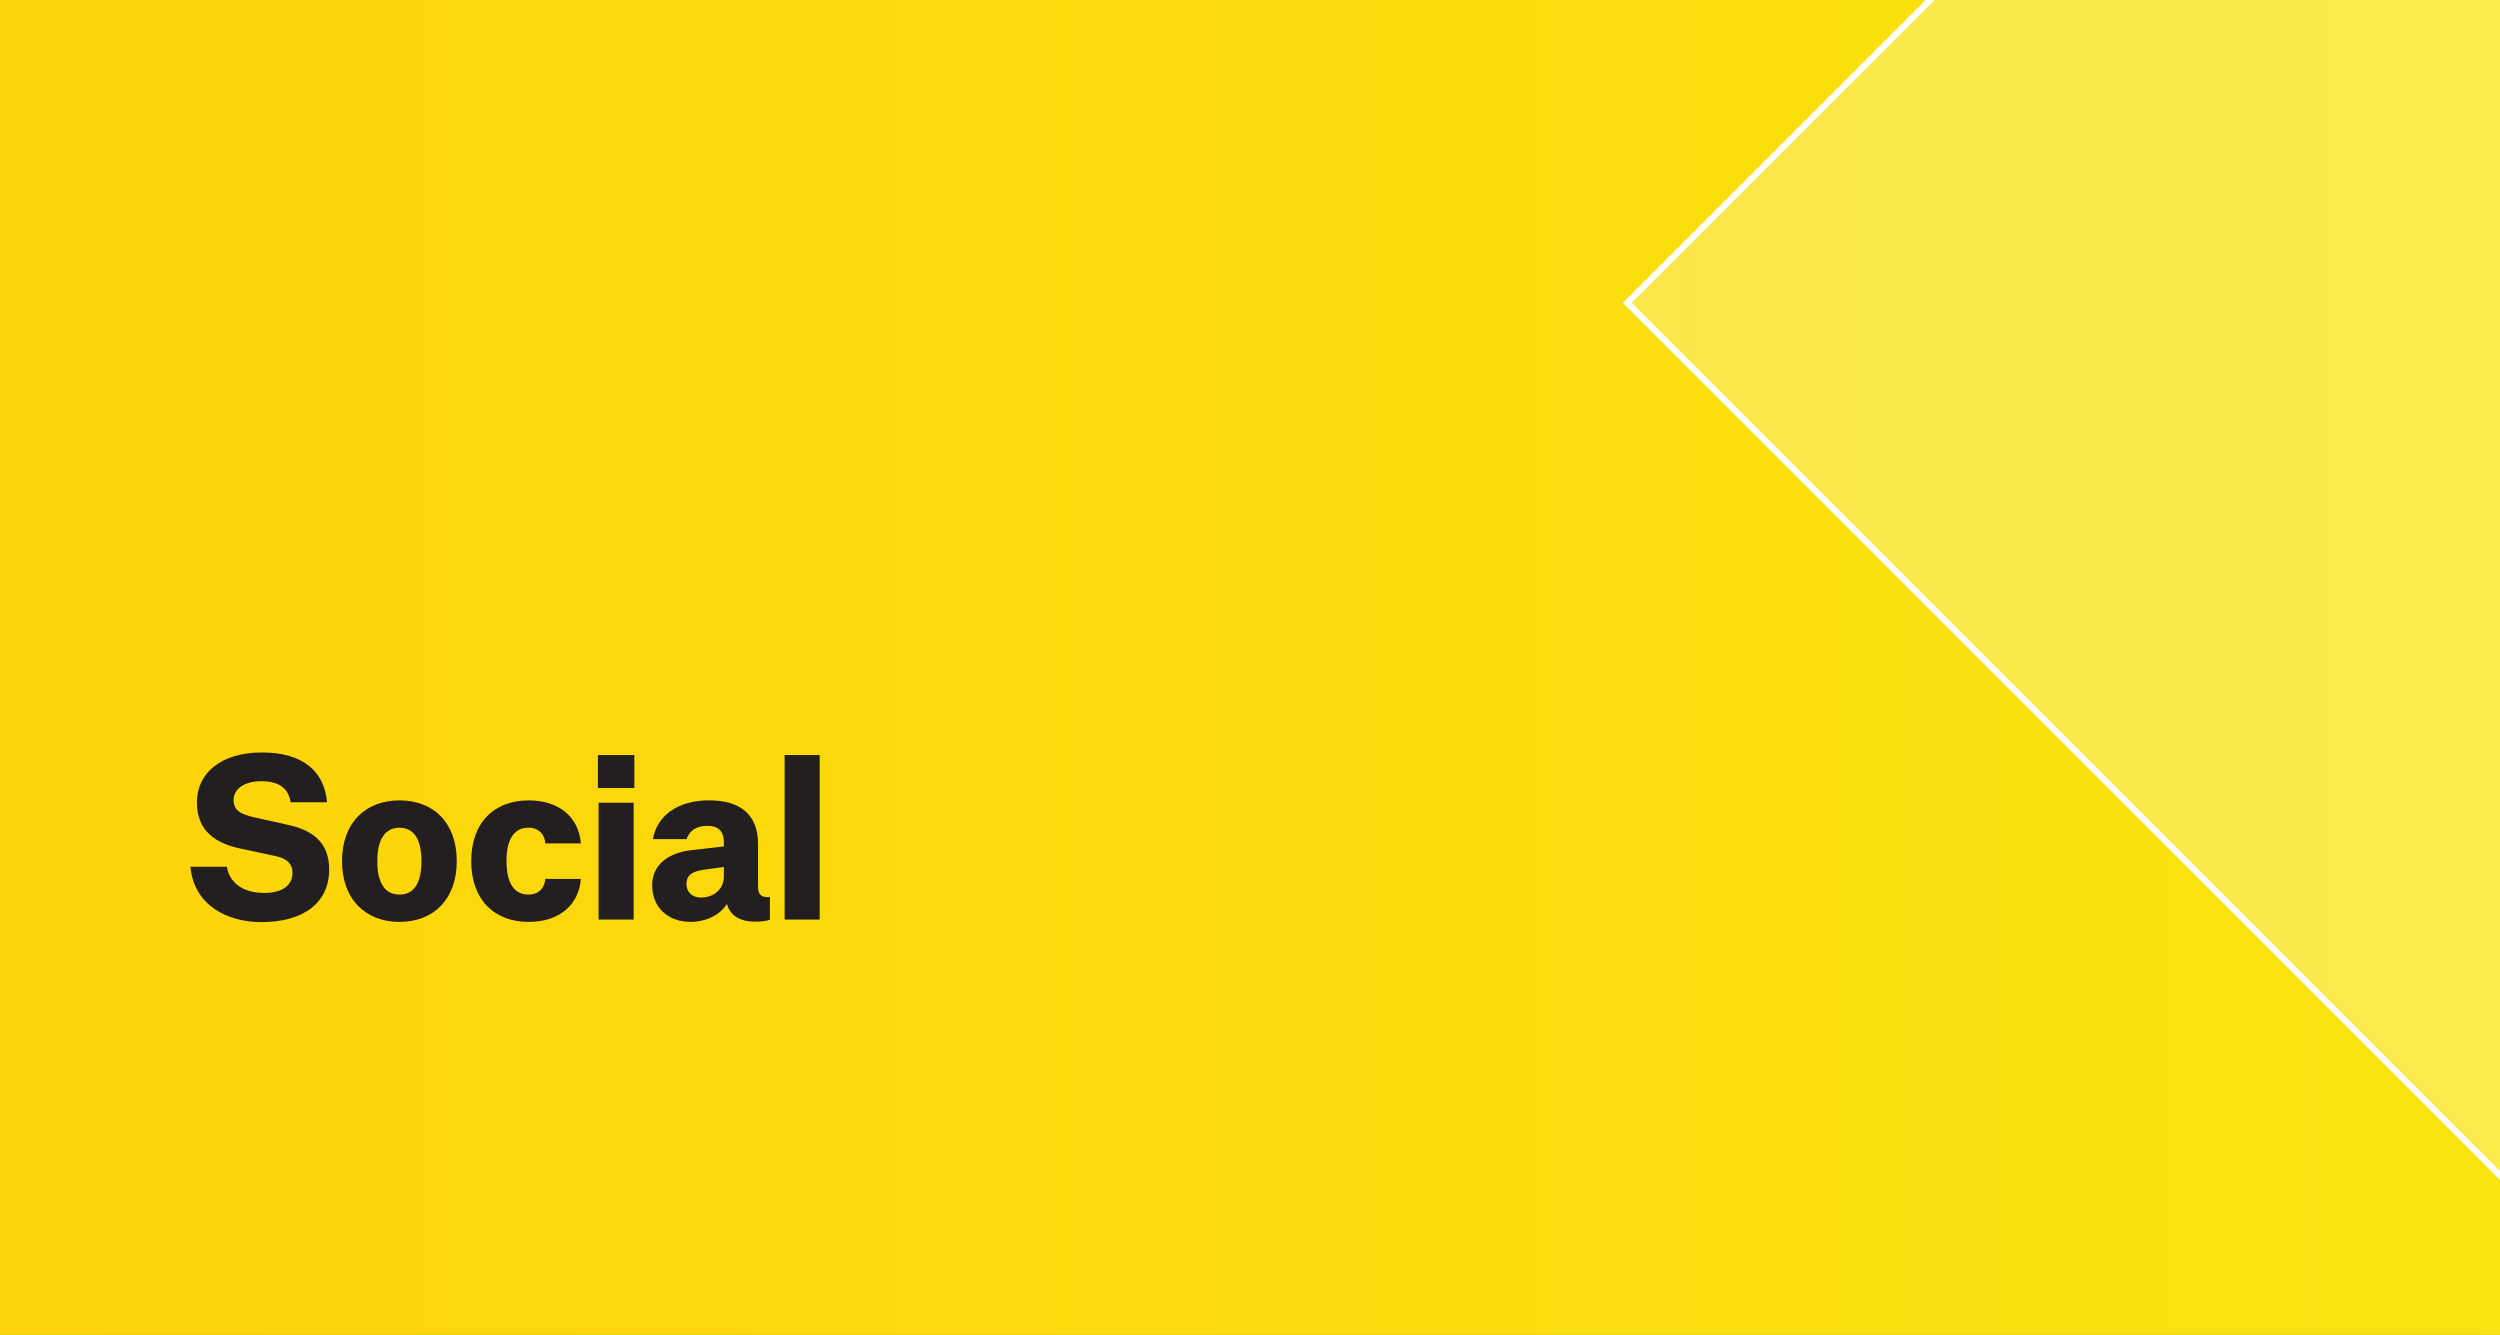 <?xml version="1.0" encoding="UTF-8"?>
<svg xmlns="http://www.w3.org/2000/svg" xmlns:xlink="http://www.w3.org/1999/xlink" viewBox="0 0 780.94 416.98">
  <rect x="0" y="0" width="780.94" height="416.98" fill="#808080" stroke="none"/>
  <defs>
    <style>
      .cls-1 {
        fill: url(#linear-gradient);
      }

      .cls-1, .cls-2, .cls-3, .cls-4 {
        stroke-width: 0px;
      }

      .cls-2 {
        fill: #231f20;
      }

      .cls-5 {
        clip-path: url(#clippath-2);
      }

      .cls-3, .cls-6 {
        fill: none;
      }

      .cls-7 {
        clip-path: url(#clippath-1);
      }

      .cls-8 {
        clip-path: url(#clippath);
      }

      .cls-9 {
        clip-path: url(#clippath-3);
      }

      .cls-4 {
        fill: #fff;
      }

      .cls-6 {
        stroke: #fff;
        stroke-width: 2px;
      }

      .cls-10 {
        opacity: .25;
      }
    </style>
    <linearGradient id="linear-gradient" x1="-1109.23" y1="208.49" x2="2735.75" y2="208.49" gradientUnits="userSpaceOnUse">
      <stop offset=".2" stop-color="#ffcd05"/>
      <stop offset=".6" stop-color="#f7ec13"/>
      <stop offset="1" stop-color="#fff"/>
    </linearGradient>
    <clipPath id="clippath">
      <rect class="cls-3" x="3.43" y="-1.57" width="780.09" height="416.13"/>
    </clipPath>
    <clipPath id="clippath-1">
      <rect class="cls-3" x="505.95" y="-412.09" width="1013.35" height="1013.35"/>
    </clipPath>
    <clipPath id="clippath-2">
      <rect class="cls-3" x="-959.24" y="-1.57" width="780.09" height="416.13"/>
    </clipPath>
    <clipPath id="clippath-3">
      <rect class="cls-3" x="-456.72" y="-412.09" width="1013.35" height="1013.35"/>
    </clipPath>
  </defs>
  <g id="Background">
    <rect class="cls-1" x="-7.38" y="-5.82" width="795.7" height="428.61"/>
  </g>
  <g id="Beacon_shape" data-name="Beacon shape">
    <g class="cls-8">
      <g>
        <g class="cls-10">
          <g class="cls-7">
            <rect class="cls-4" x="655.64" y="-262.39" width="713.96" height="713.96" transform="translate(229.71 743.73) rotate(-45)"/>
          </g>
        </g>
        <rect class="cls-6" x="656.03" y="-262" width="713.18" height="713.18" transform="translate(229.71 743.74) rotate(-45)"/>
      </g>
    </g>
    <g class="cls-5">
      <g>
        <g class="cls-10">
          <g class="cls-9">
            <rect class="cls-4" x="-307.02" y="-262.39" width="713.96" height="713.96" transform="translate(-52.25 63.03) rotate(-45)"/>
          </g>
        </g>
        <rect class="cls-6" x="-306.63" y="-262" width="713.18" height="713.18" transform="translate(-52.25 63.03) rotate(-45)"/>
      </g>
    </g>
  </g>
  <g id="Text">
    <g>
      <path class="cls-2" d="M102.17,250.6h-11.39c-.58-3.8-2.99-6.57-9.2-6.57-5.4,0-8.61,2.56-8.61,5.84s2.12,4.45,6.57,5.48l10.22,2.26c7.45,1.61,13.07,5.18,13.07,14.02,0,10.37-8.03,16.42-21.17,16.42-10.51,0-21.02-5.11-22.19-17.3h11.39c.8,4.75,4.67,8.18,11.75,8.18,5.77,0,8.76-2.55,8.76-6.21,0-3.36-2.34-4.75-5.77-5.4l-10.22-2.19c-7.81-1.61-13.87-5.33-13.87-14.53s7.67-15.55,20.29-15.55,19.49,5.69,20.37,15.55Z"/>
      <path class="cls-2" d="M142.68,269c0,11.97-7.3,18.98-17.88,18.98s-17.96-7.01-17.96-18.98,7.3-18.98,17.96-18.98,17.88,7.01,17.88,18.98ZM117.86,269c0,7.08,2.55,10.44,6.93,10.44s6.86-3.36,6.86-10.44-2.56-10.44-6.86-10.44-6.93,3.36-6.93,10.44Z"/>
      <path class="cls-2" d="M181.44,263.45h-11.1c-.15-2.63-1.9-4.89-5.26-4.89-4.16,0-6.86,3.07-6.86,10.44s2.7,10.44,6.86,10.44c3.36,0,5.11-2.26,5.26-4.89h11.1c-.58,7.96-6.57,13.43-16.28,13.43-10.8,0-17.96-6.93-17.96-18.98s7.15-18.98,17.96-18.98c9.71,0,15.69,5.47,16.28,13.43Z"/>
      <path class="cls-2" d="M186.77,235.86h11.39v10.29h-11.39v-10.29ZM197.94,250.75v36.5h-10.95v-36.5h10.95Z"/>
      <path class="cls-2" d="M240.5,280.17v7.15c-1.46.44-2.85.58-4.67.58-4.75,0-7.81-1.97-8.76-5.55-2.12,3.5-6.64,5.62-11.31,5.62-7.23,0-12.04-4.6-12.04-11.46,0-6.21,4.89-10.15,12.34-10.95l10.07-1.17v-1.24c0-3.5-1.75-5.18-5.18-5.18-3.72,0-5.62,1.75-6.5,4.16h-10.51c1.24-7.15,7.59-12.12,17.52-12.12s15.33,4.53,15.33,13.65v13.29c0,2.34.95,3.28,2.77,3.28.22,0,.51,0,.95-.07ZM226.12,273.67v-2.85l-6.35.88c-3.8.51-5.33,1.9-5.33,4.45,0,2.26,1.46,4.23,4.67,4.23,2.99,0,7.01-1.9,7.01-6.72Z"/>
      <path class="cls-2" d="M256.05,235.86v51.39h-10.95v-51.39h10.95Z"/>
    </g>
  </g>
</svg>